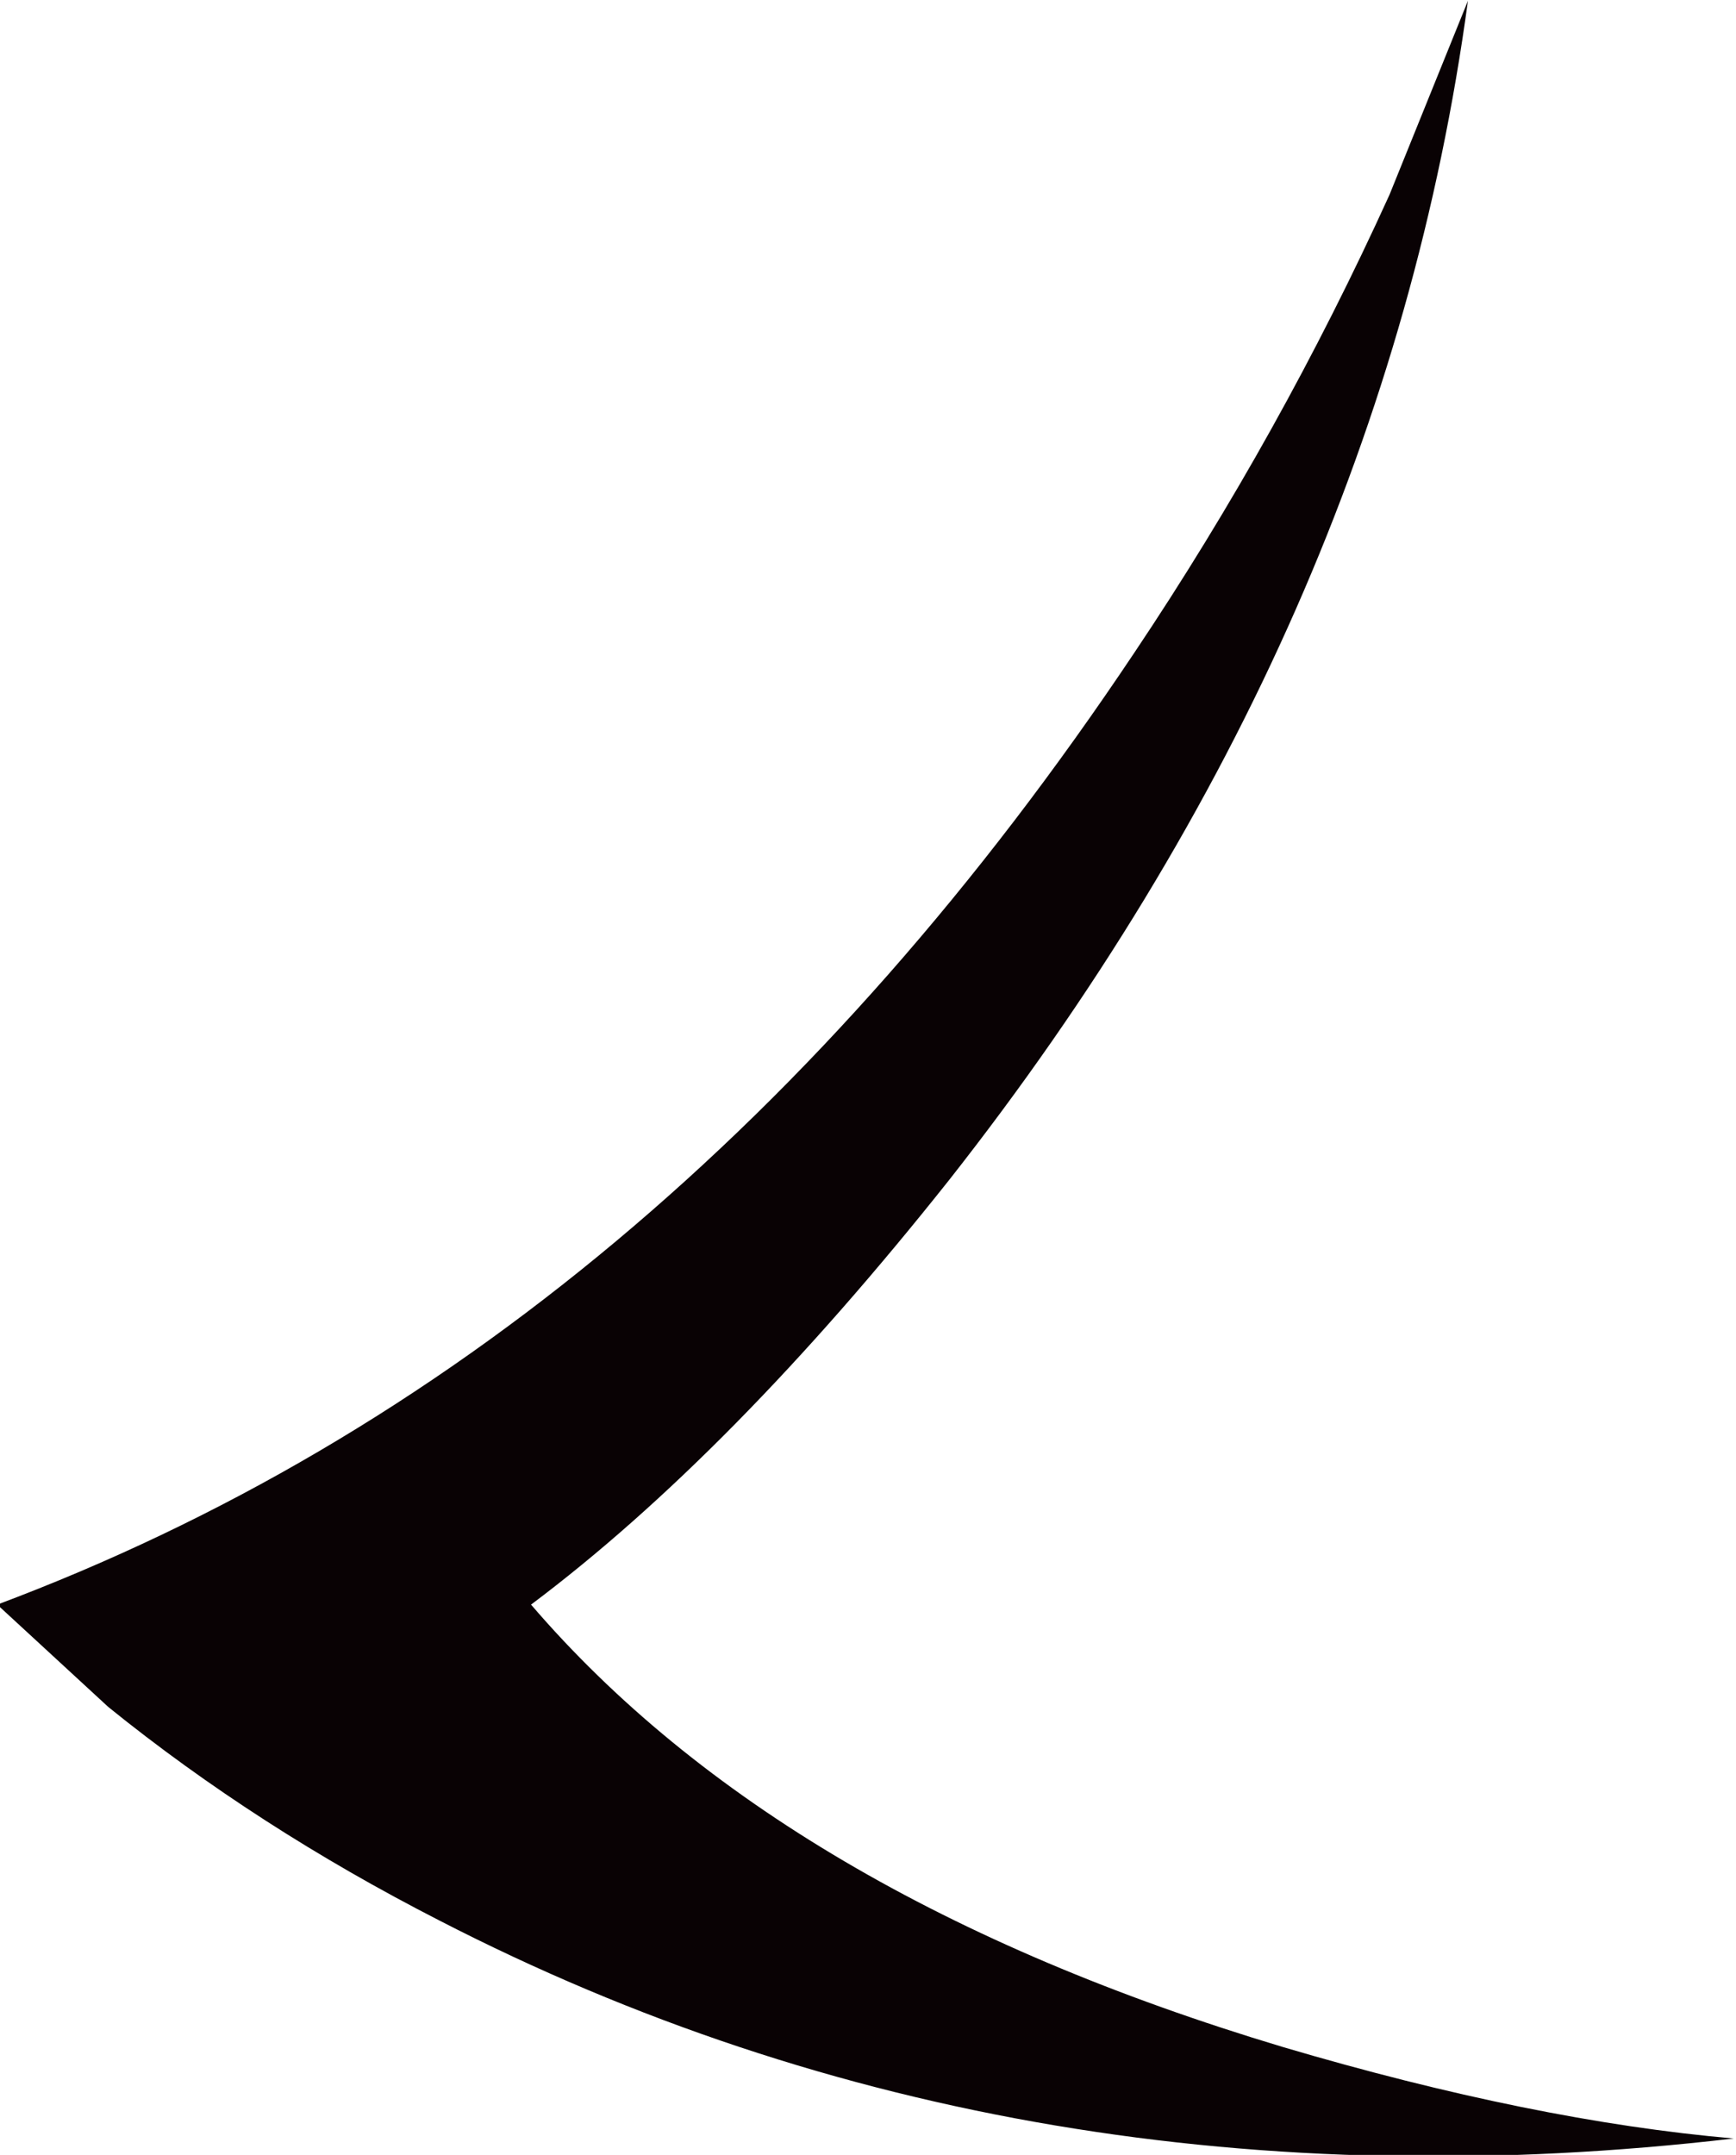 <?xml version="1.0" encoding="iso-8859-1"?>
<!-- Generator: Adobe Illustrator 18.1.1, SVG Export Plug-In . SVG Version: 6.00 Build 0)  -->
<svg version="1.1" xmlns="http://www.w3.org/2000/svg" xmlns:xlink="http://www.w3.org/1999/xlink" x="0px" y="0px"
	 viewBox="0 0 67.247 83.464" style="enable-background:new 0 0 67.247 83.464;" xml:space="preserve">
<g id="Layer_2">
	<g transform="matrix( 1, 0, 0, 1, 638.6,396.6) ">
		<g transform="matrix( 1.688, 0, 0, 1.688, -278.65,-501.9) ">
			<g>
				<g id="Symbol_24_0_Layer0_0_MEMBER_0_FILL">
					<path style="fill:#090204;" d="M-210.754,101.55c2.267,1.833,4.8,3.467,7.6,4.9c8.933,4.6,18.833,6.267,29.7,5
						c-3.067-0.267-6.517-0.967-10.35-2.1c-7.667-2.3-13.417-5.683-17.25-10.15c3.067-2.3,6.267-5.55,9.6-9.75
						c6.633-8.433,10.6-17.45,11.9-27.05l-1.8,4.45c-1.667,3.667-3.617,7.167-5.85,10.5c-7.167,10.733-15.867,18.017-26.1,21.85
						L-210.754,101.55z"/>
				</g>
			</g>
		</g>
	</g>
</g>
<g id="Layer_1">
</g>
</svg>
